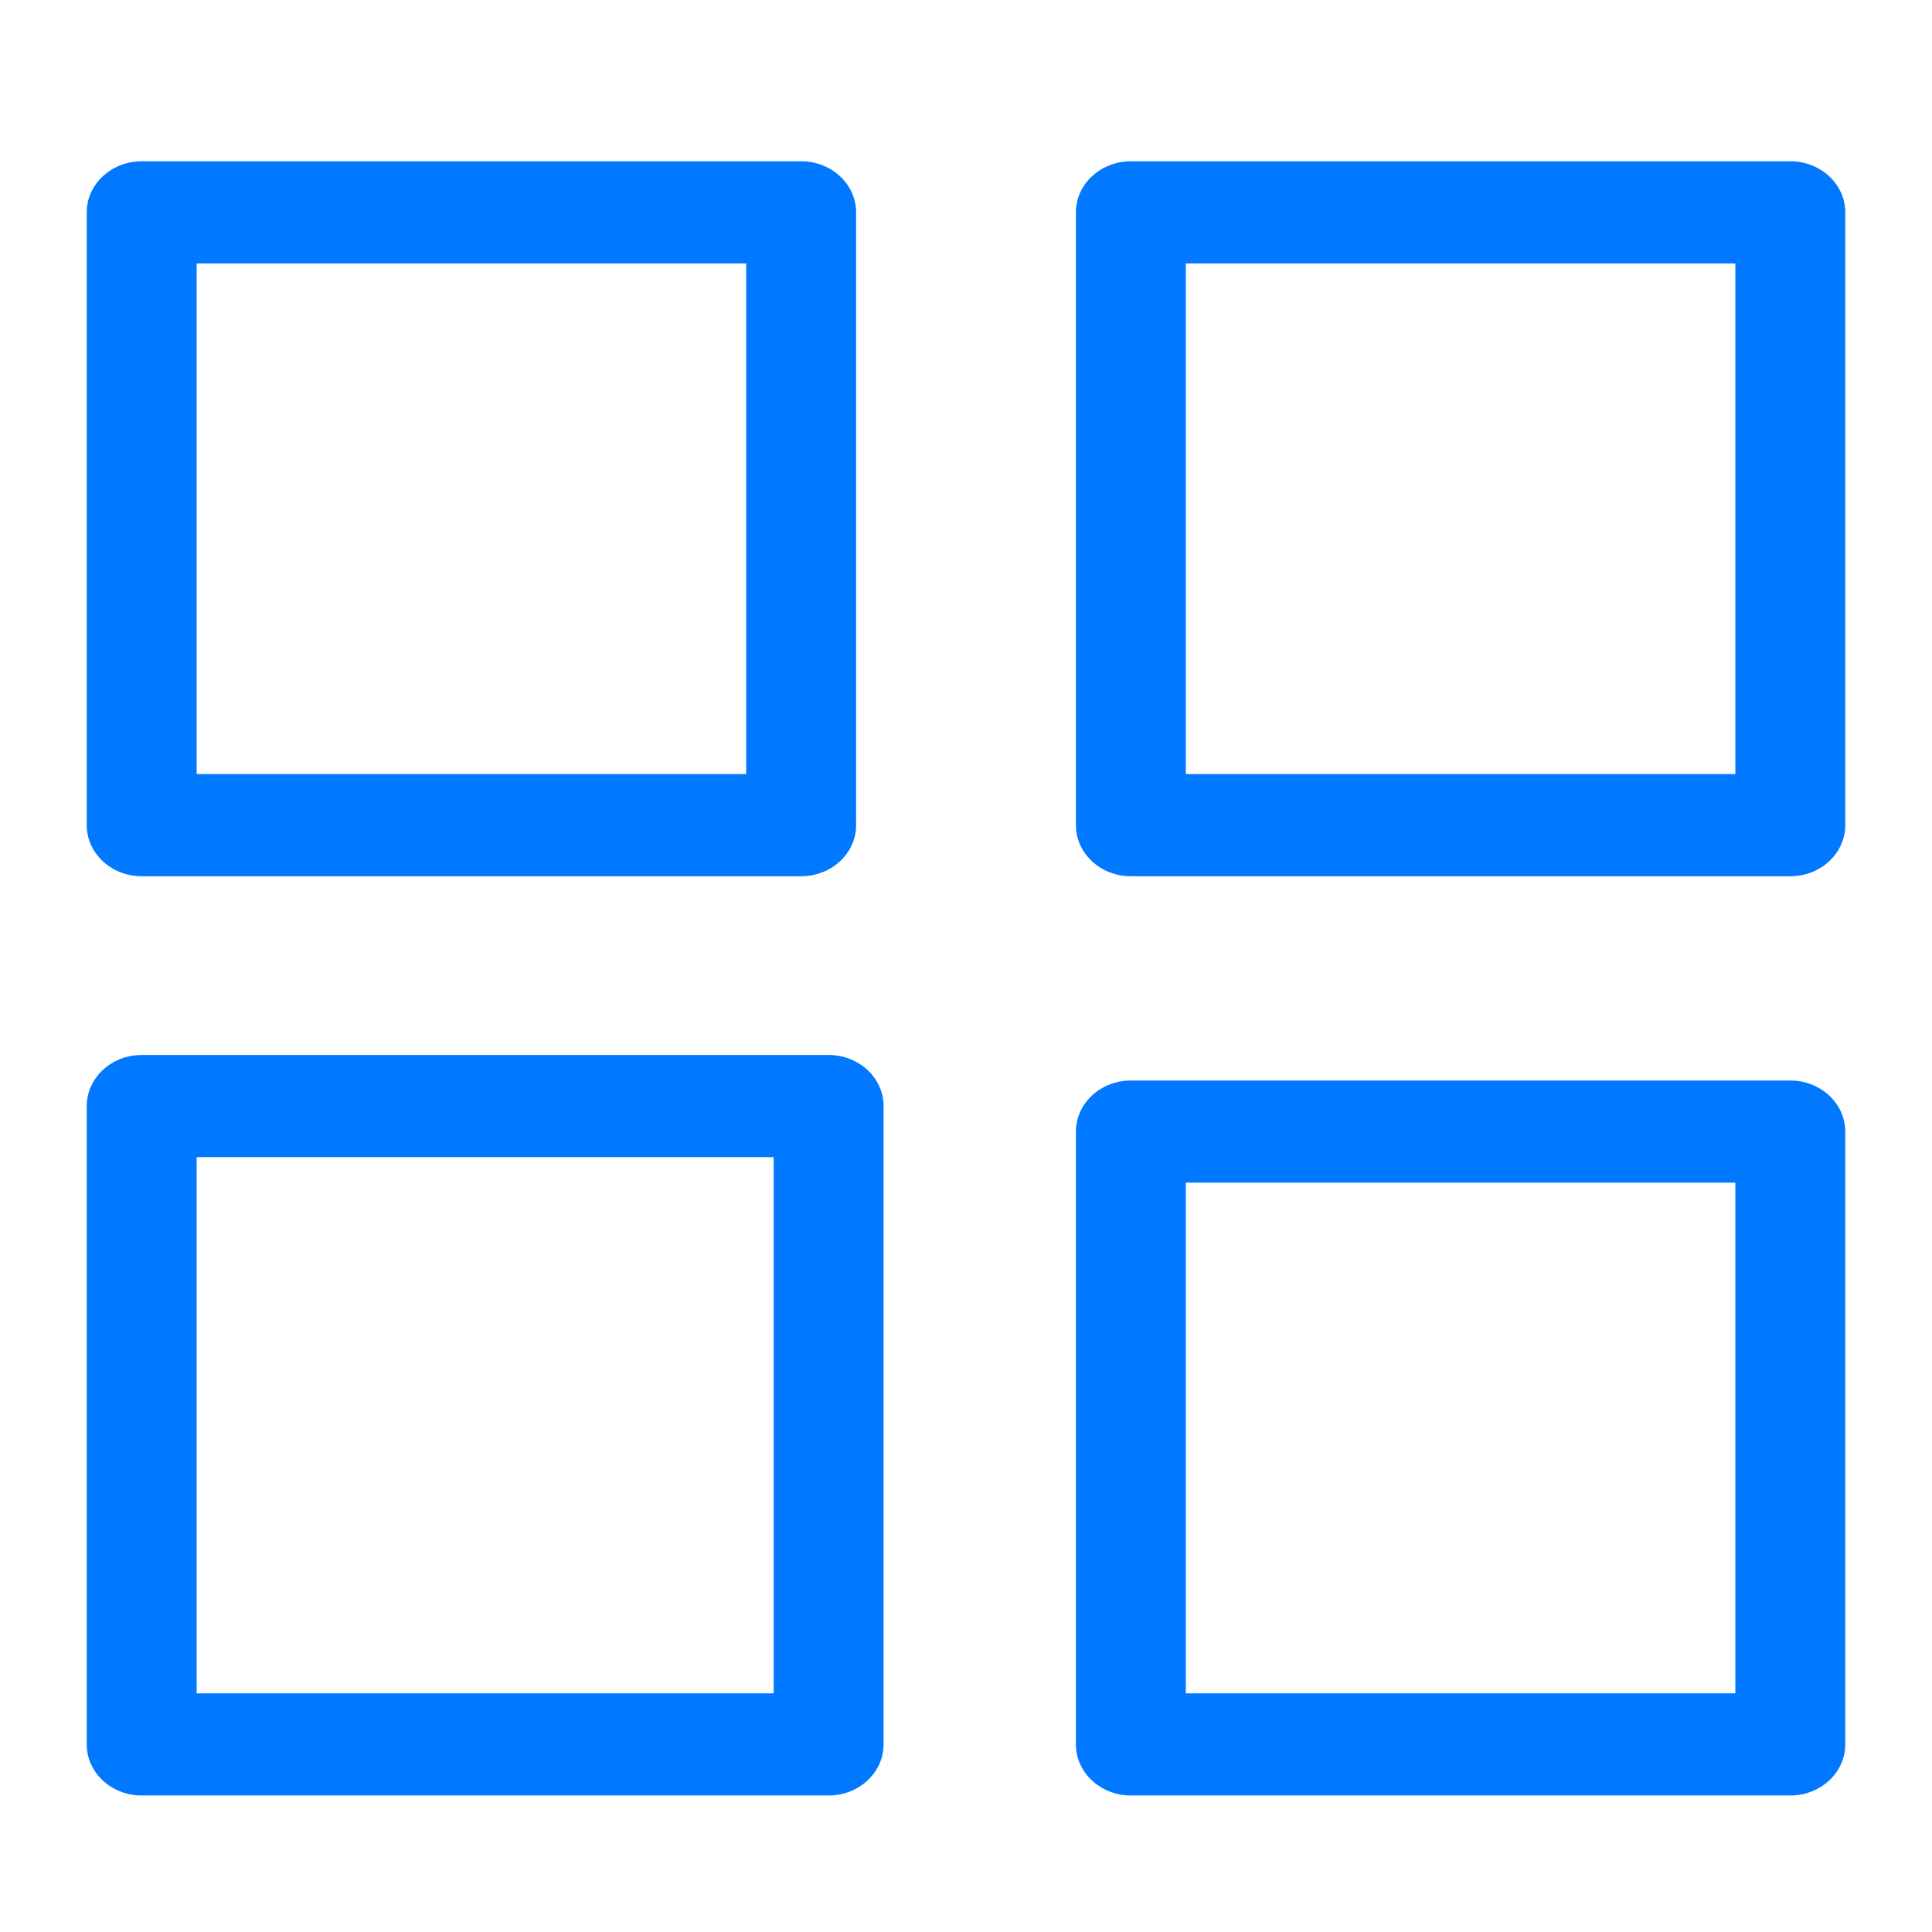 <svg xmlns="http://www.w3.org/2000/svg" viewBox="0 0 550 550"><g fill="#0078FF"><path d="M40.341 249.448h187.728c8.635 0 15.645-6.513 15.645-14.538V60.452c0-8.025-7.01-14.538-15.645-14.538H40.341c-8.636 0-15.644 6.513-15.644 14.538V234.91c0 8.026 7.008 14.538 15.644 14.538M55.985 74.991h156.44v145.381H55.985zM525.304 60.452c0-8.025-7.01-14.538-15.642-14.538H321.933c-8.632 0-15.645 6.513-15.645 14.538V234.91c0 8.025 7.013 14.538 15.645 14.538h187.729c8.632 0 15.642-6.513 15.642-14.538zm-31.287 159.92h-156.44V74.991h156.44zM40.341 511.136h195.55c8.634 0 15.643-6.516 15.643-14.537V314.87c0-8.021-7.009-14.538-15.643-14.538H40.341c-8.636 0-15.644 6.518-15.644 14.538v181.729c0 8.021 7.008 14.537 15.644 14.537m15.644-181.727h164.261v152.65H55.985zM509.662 307.601H321.933c-8.632 0-15.645 6.519-15.645 14.54v174.458c0 8.021 7.013 14.537 15.645 14.537h187.729c8.632 0 15.642-6.516 15.642-14.537V322.141c0-8.022-7.01-14.54-15.642-14.54M494.017 482.06h-156.44V336.678h156.44z"/></g></svg>